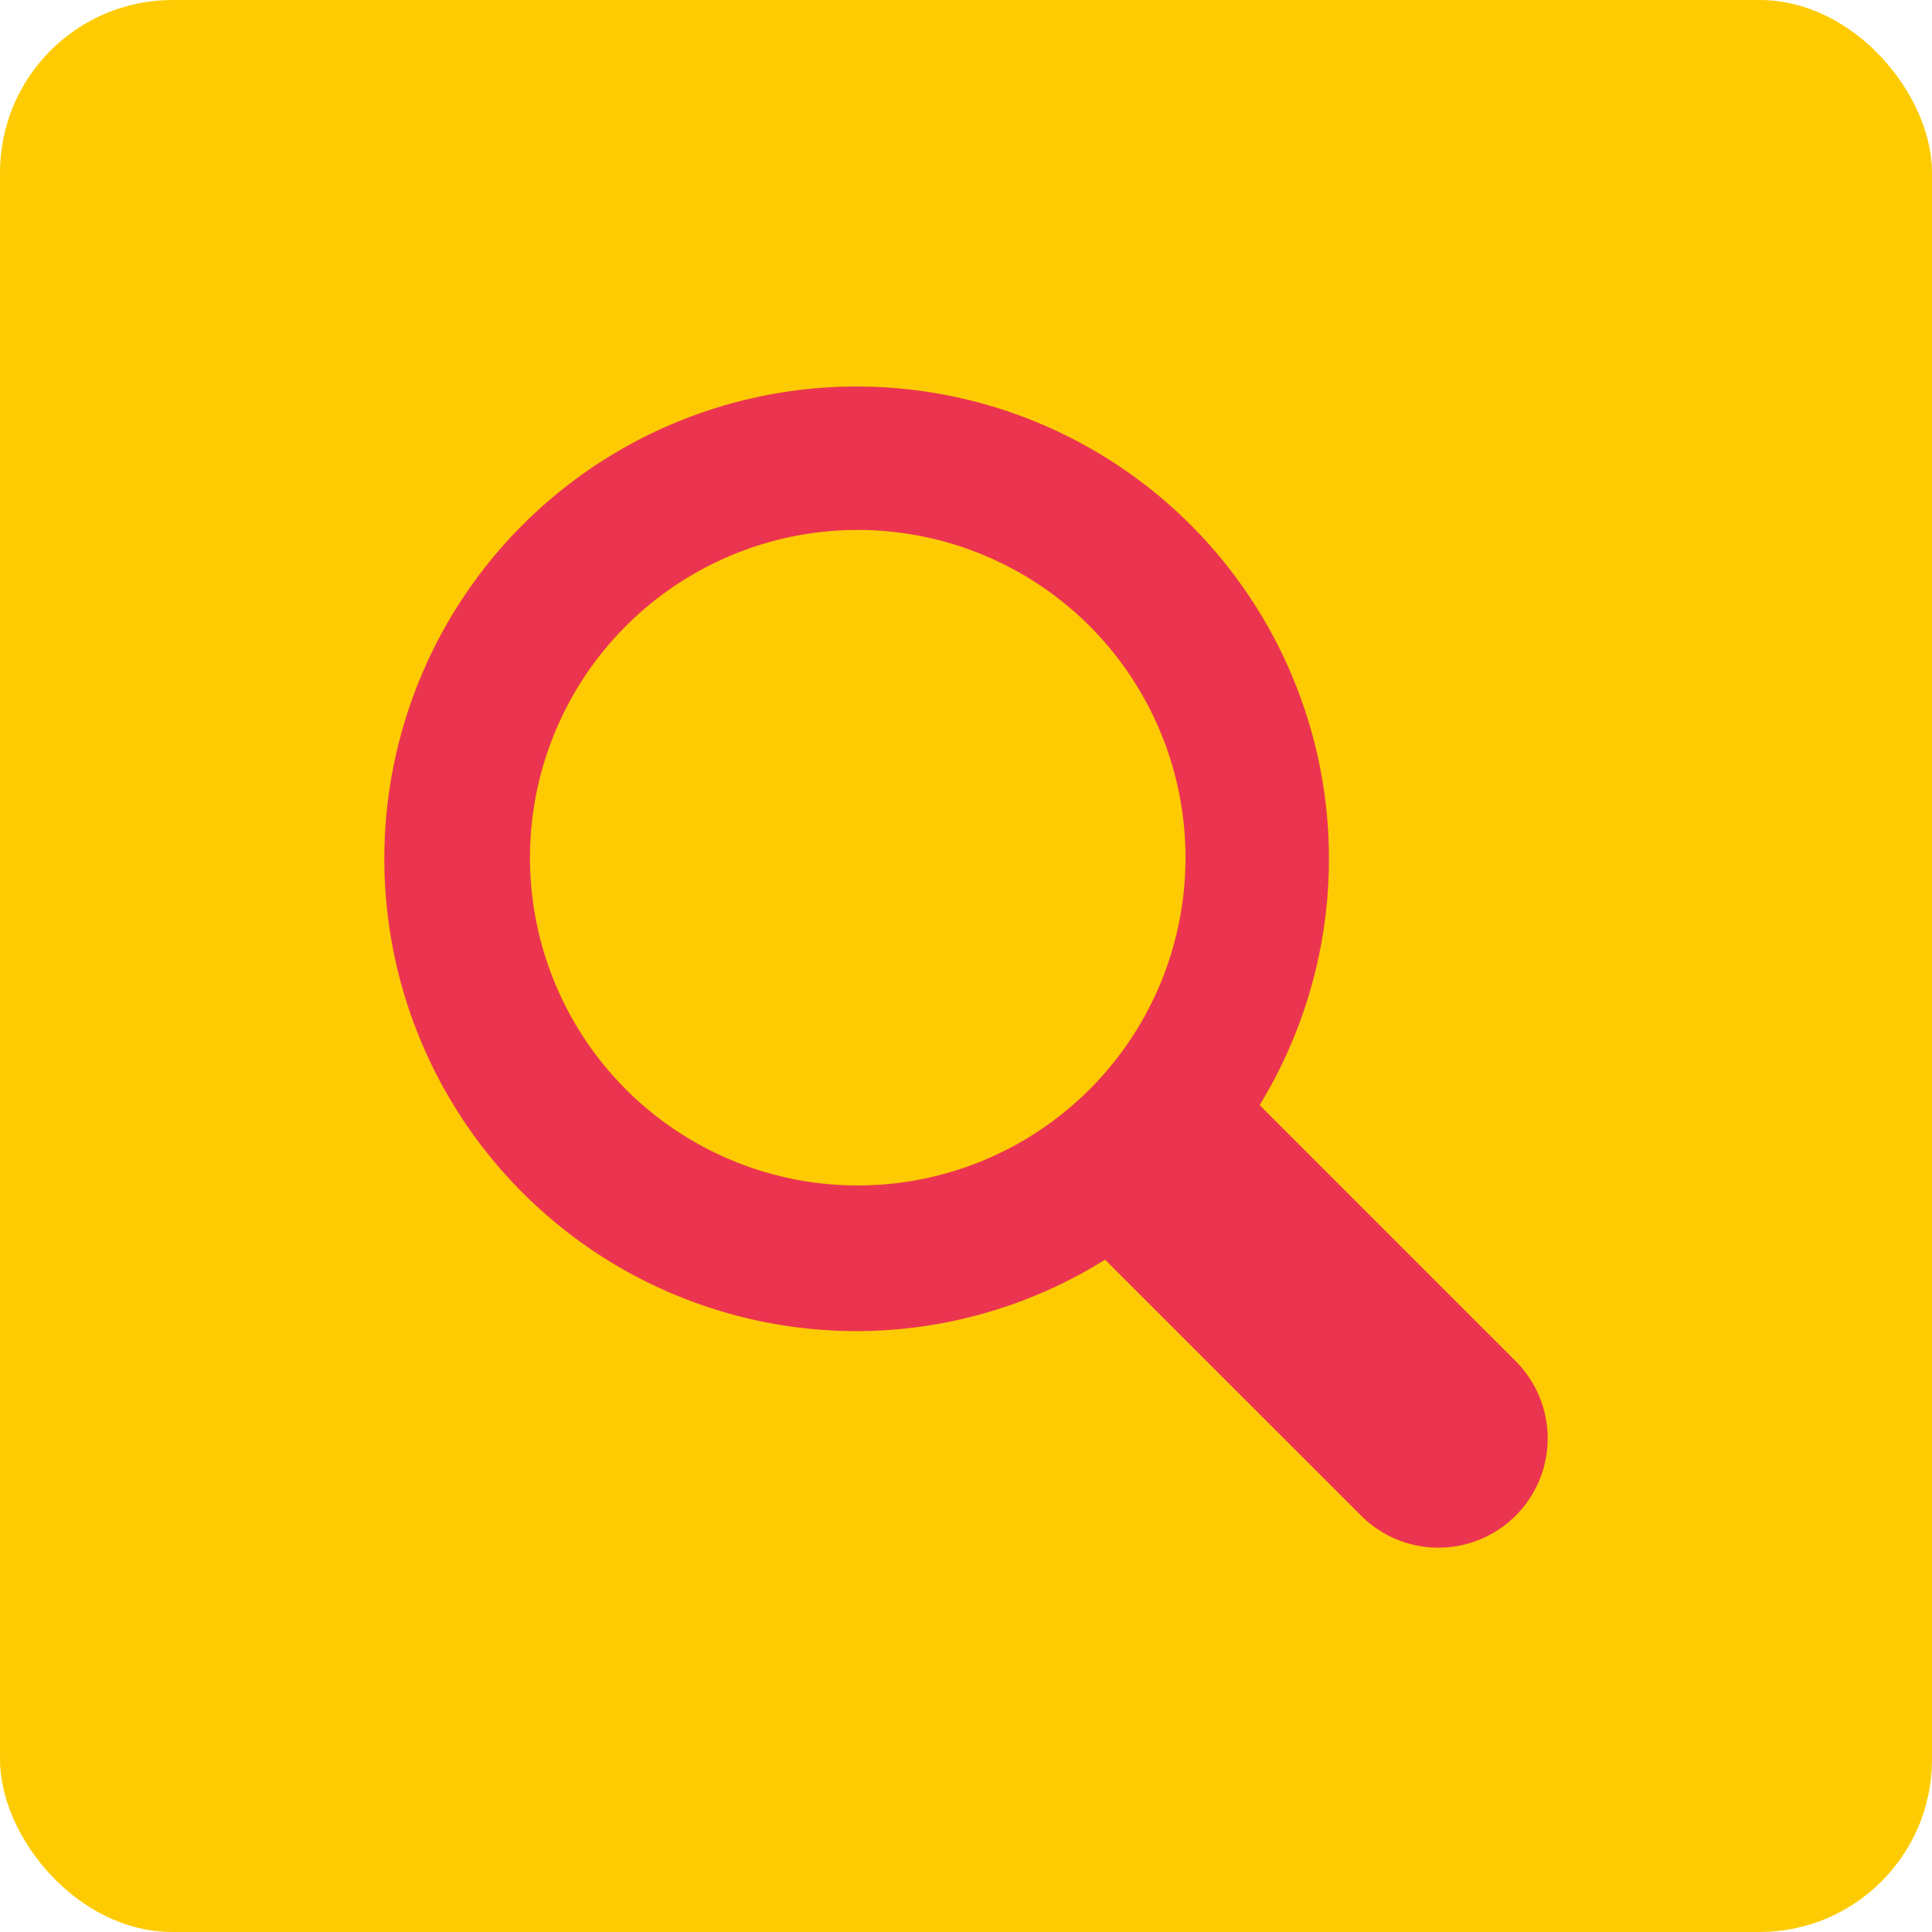 <svg xmlns="http://www.w3.org/2000/svg" width="56" height="56" viewBox="0 0 56 56">
  <g id="SEO" transform="translate(-1024 -3588)">
    <rect id="Rectangle_626" data-name="Rectangle 626" width="56" height="56" rx="5" transform="translate(1024 3588)" fill="#fecb03"/>
    <path id="Path_419" data-name="Path 419" d="M32.792,28.314l-7.421-7.421a13.69,13.69,0,1,0-11.649,6.551,13.6,13.6,0,0,0,7.169-2.071l7.423,7.421a3.167,3.167,0,1,0,4.478-4.48Zm-19.07-5.092a9.5,9.5,0,1,1,9.5-9.5A9.5,9.5,0,0,1,13.722,23.222Z" transform="translate(1035.14 3599.139)" fill="#eb3550"/>
  </g>
</svg>
